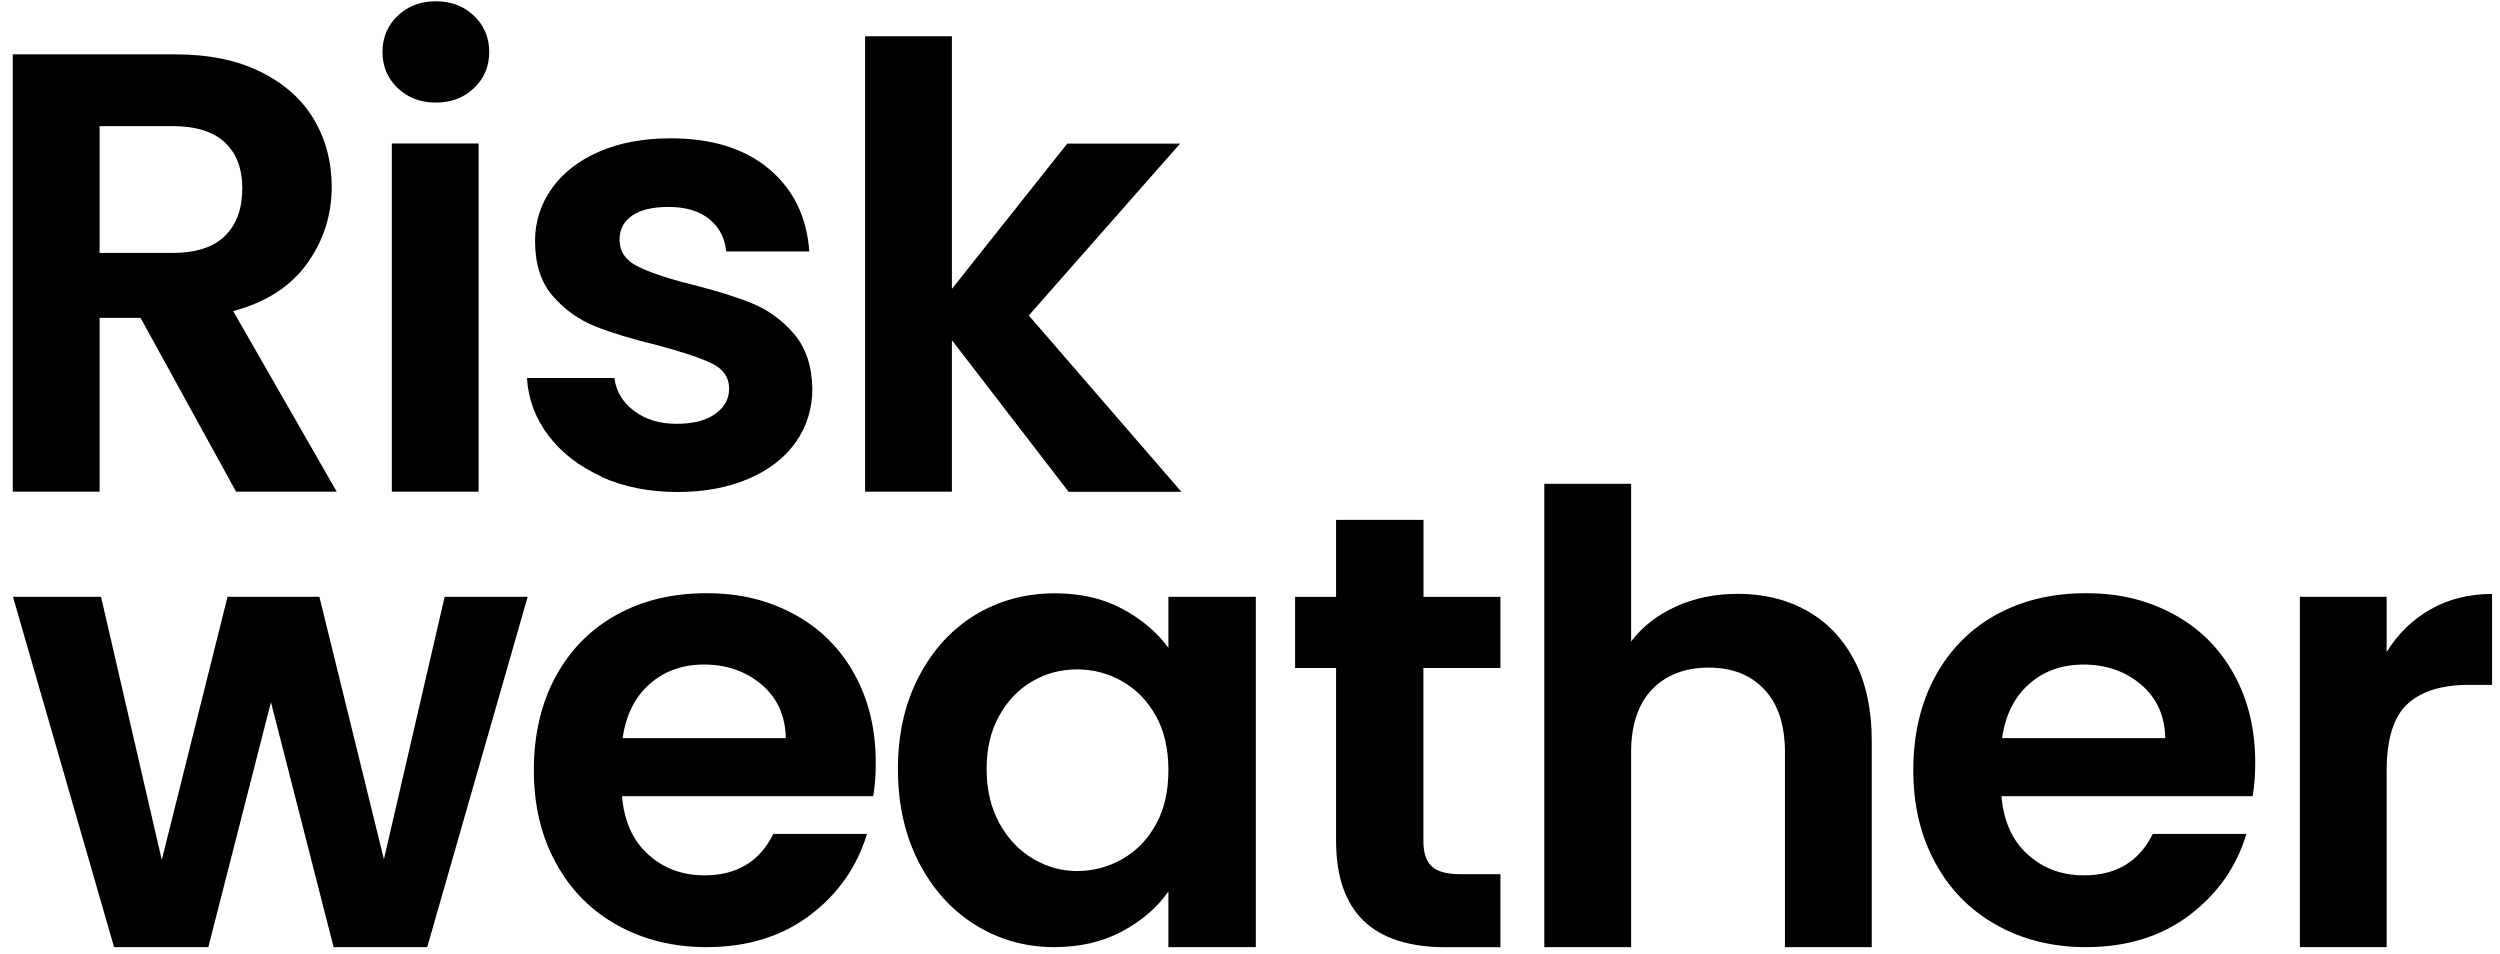 <svg xmlns="http://www.w3.org/2000/svg" width="152" height="58" viewBox="0 0 152 58" fill="none">
  <path d="M14.354 29.895L8.546 19.328H6.055V29.895H0.777V3.305H10.661C12.699 3.305 14.43 3.662 15.868 4.378C17.299 5.094 18.379 6.058 19.094 7.272C19.81 8.486 20.168 9.847 20.168 11.355C20.168 13.086 19.663 14.645 18.66 16.038C17.657 17.43 16.155 18.389 14.175 18.913L20.474 29.895H14.367H14.354ZM6.055 15.38H10.469C11.9 15.38 12.974 15.035 13.677 14.345C14.379 13.655 14.731 12.696 14.731 11.47C14.731 10.243 14.379 9.329 13.677 8.665C12.974 8.001 11.907 7.668 10.469 7.668H6.055V15.38Z" fill="black"/>
  <path d="M24.18 5.356C23.567 4.768 23.254 4.033 23.254 3.158C23.254 2.283 23.561 1.548 24.18 0.96C24.794 0.372 25.567 0.078 26.5 0.078C27.432 0.078 28.205 0.372 28.819 0.96C29.432 1.548 29.745 2.283 29.745 3.158C29.745 4.033 29.438 4.768 28.819 5.356C28.205 5.943 27.432 6.237 26.5 6.237C25.567 6.237 24.794 5.943 24.18 5.356ZM29.1 8.723V29.895H23.823V8.723H29.1Z" fill="black"/>
  <path d="M36.569 28.976C35.214 28.362 34.135 27.525 33.342 26.477C32.55 25.43 32.116 24.261 32.039 22.983H37.355C37.457 23.788 37.853 24.452 38.543 24.976C39.233 25.5 40.096 25.768 41.124 25.768C42.153 25.768 42.913 25.57 43.482 25.168C44.05 24.765 44.331 24.254 44.331 23.628C44.331 22.951 43.986 22.446 43.296 22.108C42.606 21.769 41.507 21.398 39.993 20.996C38.434 20.619 37.157 20.229 36.166 19.833C35.176 19.43 34.32 18.817 33.604 17.993C32.889 17.169 32.531 16.051 32.531 14.645C32.531 13.495 32.863 12.441 33.528 11.489C34.192 10.537 35.15 9.783 36.396 9.234C37.642 8.684 39.105 8.41 40.792 8.41C43.283 8.41 45.264 9.029 46.753 10.269C48.235 11.508 49.053 13.182 49.206 15.29H44.152C44.076 14.466 43.731 13.808 43.117 13.316C42.504 12.824 41.68 12.582 40.645 12.582C39.687 12.582 38.952 12.754 38.441 13.105C37.923 13.457 37.668 13.949 37.668 14.575C37.668 15.278 38.019 15.808 38.722 16.172C39.425 16.536 40.517 16.907 42.006 17.284C43.514 17.661 44.759 18.05 45.737 18.447C46.714 18.849 47.564 19.469 48.28 20.306C48.995 21.149 49.366 22.254 49.391 23.634C49.391 24.835 49.059 25.915 48.395 26.867C47.73 27.819 46.772 28.567 45.526 29.103C44.28 29.64 42.83 29.915 41.169 29.915C39.508 29.915 37.923 29.608 36.569 28.995V28.976Z" fill="black"/>
  <path d="M64.966 29.895L57.875 20.683V29.895H52.598V2.206H57.875V17.565L64.89 8.729H71.752L62.551 19.181L71.828 29.902H64.966V29.895Z" fill="black"/>
  <path d="M32.082 36.284L25.974 57.585H20.282L16.474 42.692L12.666 57.585H6.935L0.789 36.284H6.143L9.836 52.282L13.835 36.284H19.419L23.342 52.244L27.035 36.284H32.088H32.082Z" fill="black"/>
  <path d="M53.093 48.41H37.817C37.945 49.912 38.469 51.094 39.402 51.943C40.334 52.793 41.478 53.221 42.833 53.221C44.794 53.221 46.187 52.384 47.017 50.704H52.71C52.109 52.71 50.947 54.358 49.241 55.649C47.528 56.939 45.433 57.585 42.941 57.585C40.929 57.585 39.127 57.138 37.53 56.249C35.933 55.361 34.687 54.103 33.799 52.467C32.904 50.838 32.457 48.96 32.457 46.826C32.457 44.692 32.898 42.775 33.779 41.146C34.661 39.517 35.894 38.265 37.479 37.383C39.063 36.508 40.884 36.067 42.948 36.067C45.011 36.067 46.711 36.495 48.282 37.345C49.854 38.194 51.074 39.408 51.943 40.974C52.812 42.539 53.246 44.34 53.246 46.372C53.246 47.126 53.195 47.803 53.093 48.404V48.41ZM47.778 44.877C47.752 43.523 47.26 42.437 46.308 41.625C45.35 40.814 44.181 40.405 42.801 40.405C41.491 40.405 40.392 40.801 39.498 41.587C38.603 42.379 38.06 43.472 37.856 44.877H47.771H47.778Z" fill="black"/>
  <path d="M55.859 41.152C56.702 39.523 57.846 38.271 59.29 37.389C60.733 36.514 62.35 36.073 64.139 36.073C65.698 36.073 67.058 36.386 68.228 37.012C69.397 37.639 70.336 38.431 71.039 39.383V36.284H76.354V57.585H71.039V54.199C70.362 55.176 69.422 55.987 68.228 56.626C67.033 57.265 65.659 57.585 64.1 57.585C62.337 57.585 60.74 57.131 59.29 56.23C57.846 55.329 56.702 54.058 55.859 52.416C55.015 50.774 54.594 48.889 54.594 46.755C54.594 44.622 55.015 42.782 55.859 41.152ZM70.285 43.542C69.78 42.628 69.103 41.925 68.247 41.434C67.391 40.942 66.477 40.699 65.493 40.699C64.509 40.699 63.608 40.935 62.778 41.414C61.947 41.894 61.276 42.584 60.759 43.504C60.242 44.417 59.986 45.503 59.986 46.755C59.986 48.008 60.242 49.107 60.759 50.046C61.276 50.985 61.954 51.707 62.797 52.205C63.64 52.71 64.535 52.959 65.493 52.959C66.451 52.959 67.391 52.716 68.247 52.224C69.103 51.732 69.78 51.036 70.285 50.116C70.79 49.202 71.039 48.103 71.039 46.826C71.039 45.548 70.79 44.449 70.285 43.535V43.542Z" fill="black"/>
  <path d="M86.543 40.609V51.157C86.543 51.86 86.716 52.365 87.054 52.678C87.393 52.991 87.968 53.151 88.773 53.151H91.226V57.591H87.91C83.457 57.591 81.234 55.438 81.234 51.126V40.616H78.742V36.291H81.234V31.607H86.549V36.291H91.226V40.616H86.549L86.543 40.609Z" fill="black"/>
  <path d="M109.88 37.147C111.113 37.837 112.071 38.853 112.767 40.194C113.457 41.536 113.802 43.146 113.802 45.024V57.585H108.525V45.74C108.525 44.085 108.11 42.814 107.279 41.926C106.449 41.038 105.318 40.59 103.887 40.59C102.456 40.59 101.28 41.038 100.437 41.926C99.593 42.814 99.172 44.085 99.172 45.74V57.585H93.894V29.416H99.172V39.006C99.849 38.105 100.756 37.396 101.887 36.879C103.018 36.367 104.276 36.105 105.656 36.105C107.241 36.105 108.646 36.45 109.88 37.14V37.147Z" fill="black"/>
  <path d="M136.964 48.41H121.688C121.816 49.912 122.34 51.094 123.273 51.943C124.206 52.793 125.349 53.221 126.704 53.221C128.665 53.221 130.058 52.384 130.888 50.704H136.581C135.98 52.71 134.818 54.358 133.112 55.649C131.4 56.939 129.304 57.585 126.812 57.585C124.8 57.585 122.998 57.138 121.401 56.249C119.804 55.361 118.558 54.103 117.67 52.467C116.775 50.838 116.328 48.96 116.328 46.826C116.328 44.692 116.769 42.775 117.651 41.146C118.532 39.517 119.765 38.265 121.35 37.383C122.934 36.508 124.755 36.067 126.819 36.067C128.882 36.067 130.582 36.495 132.153 37.345C133.725 38.194 134.945 39.408 135.814 40.974C136.683 42.539 137.118 44.34 137.118 46.372C137.118 47.126 137.066 47.803 136.964 48.404V48.41ZM131.649 44.877C131.623 43.523 131.131 42.437 130.179 41.625C129.221 40.814 128.052 40.405 126.672 40.405C125.362 40.405 124.263 40.801 123.369 41.587C122.474 42.379 121.931 43.472 121.727 44.877H131.642H131.649Z" fill="black"/>
  <path d="M147.767 37.051C148.86 36.425 150.112 36.112 151.517 36.112V41.638H150.125C148.463 41.638 147.211 42.028 146.374 42.801C145.531 43.58 145.109 44.935 145.109 46.864V57.585H139.832V36.284H145.109V39.645C145.786 38.539 146.675 37.677 147.767 37.051Z" fill="black"/>
</svg>